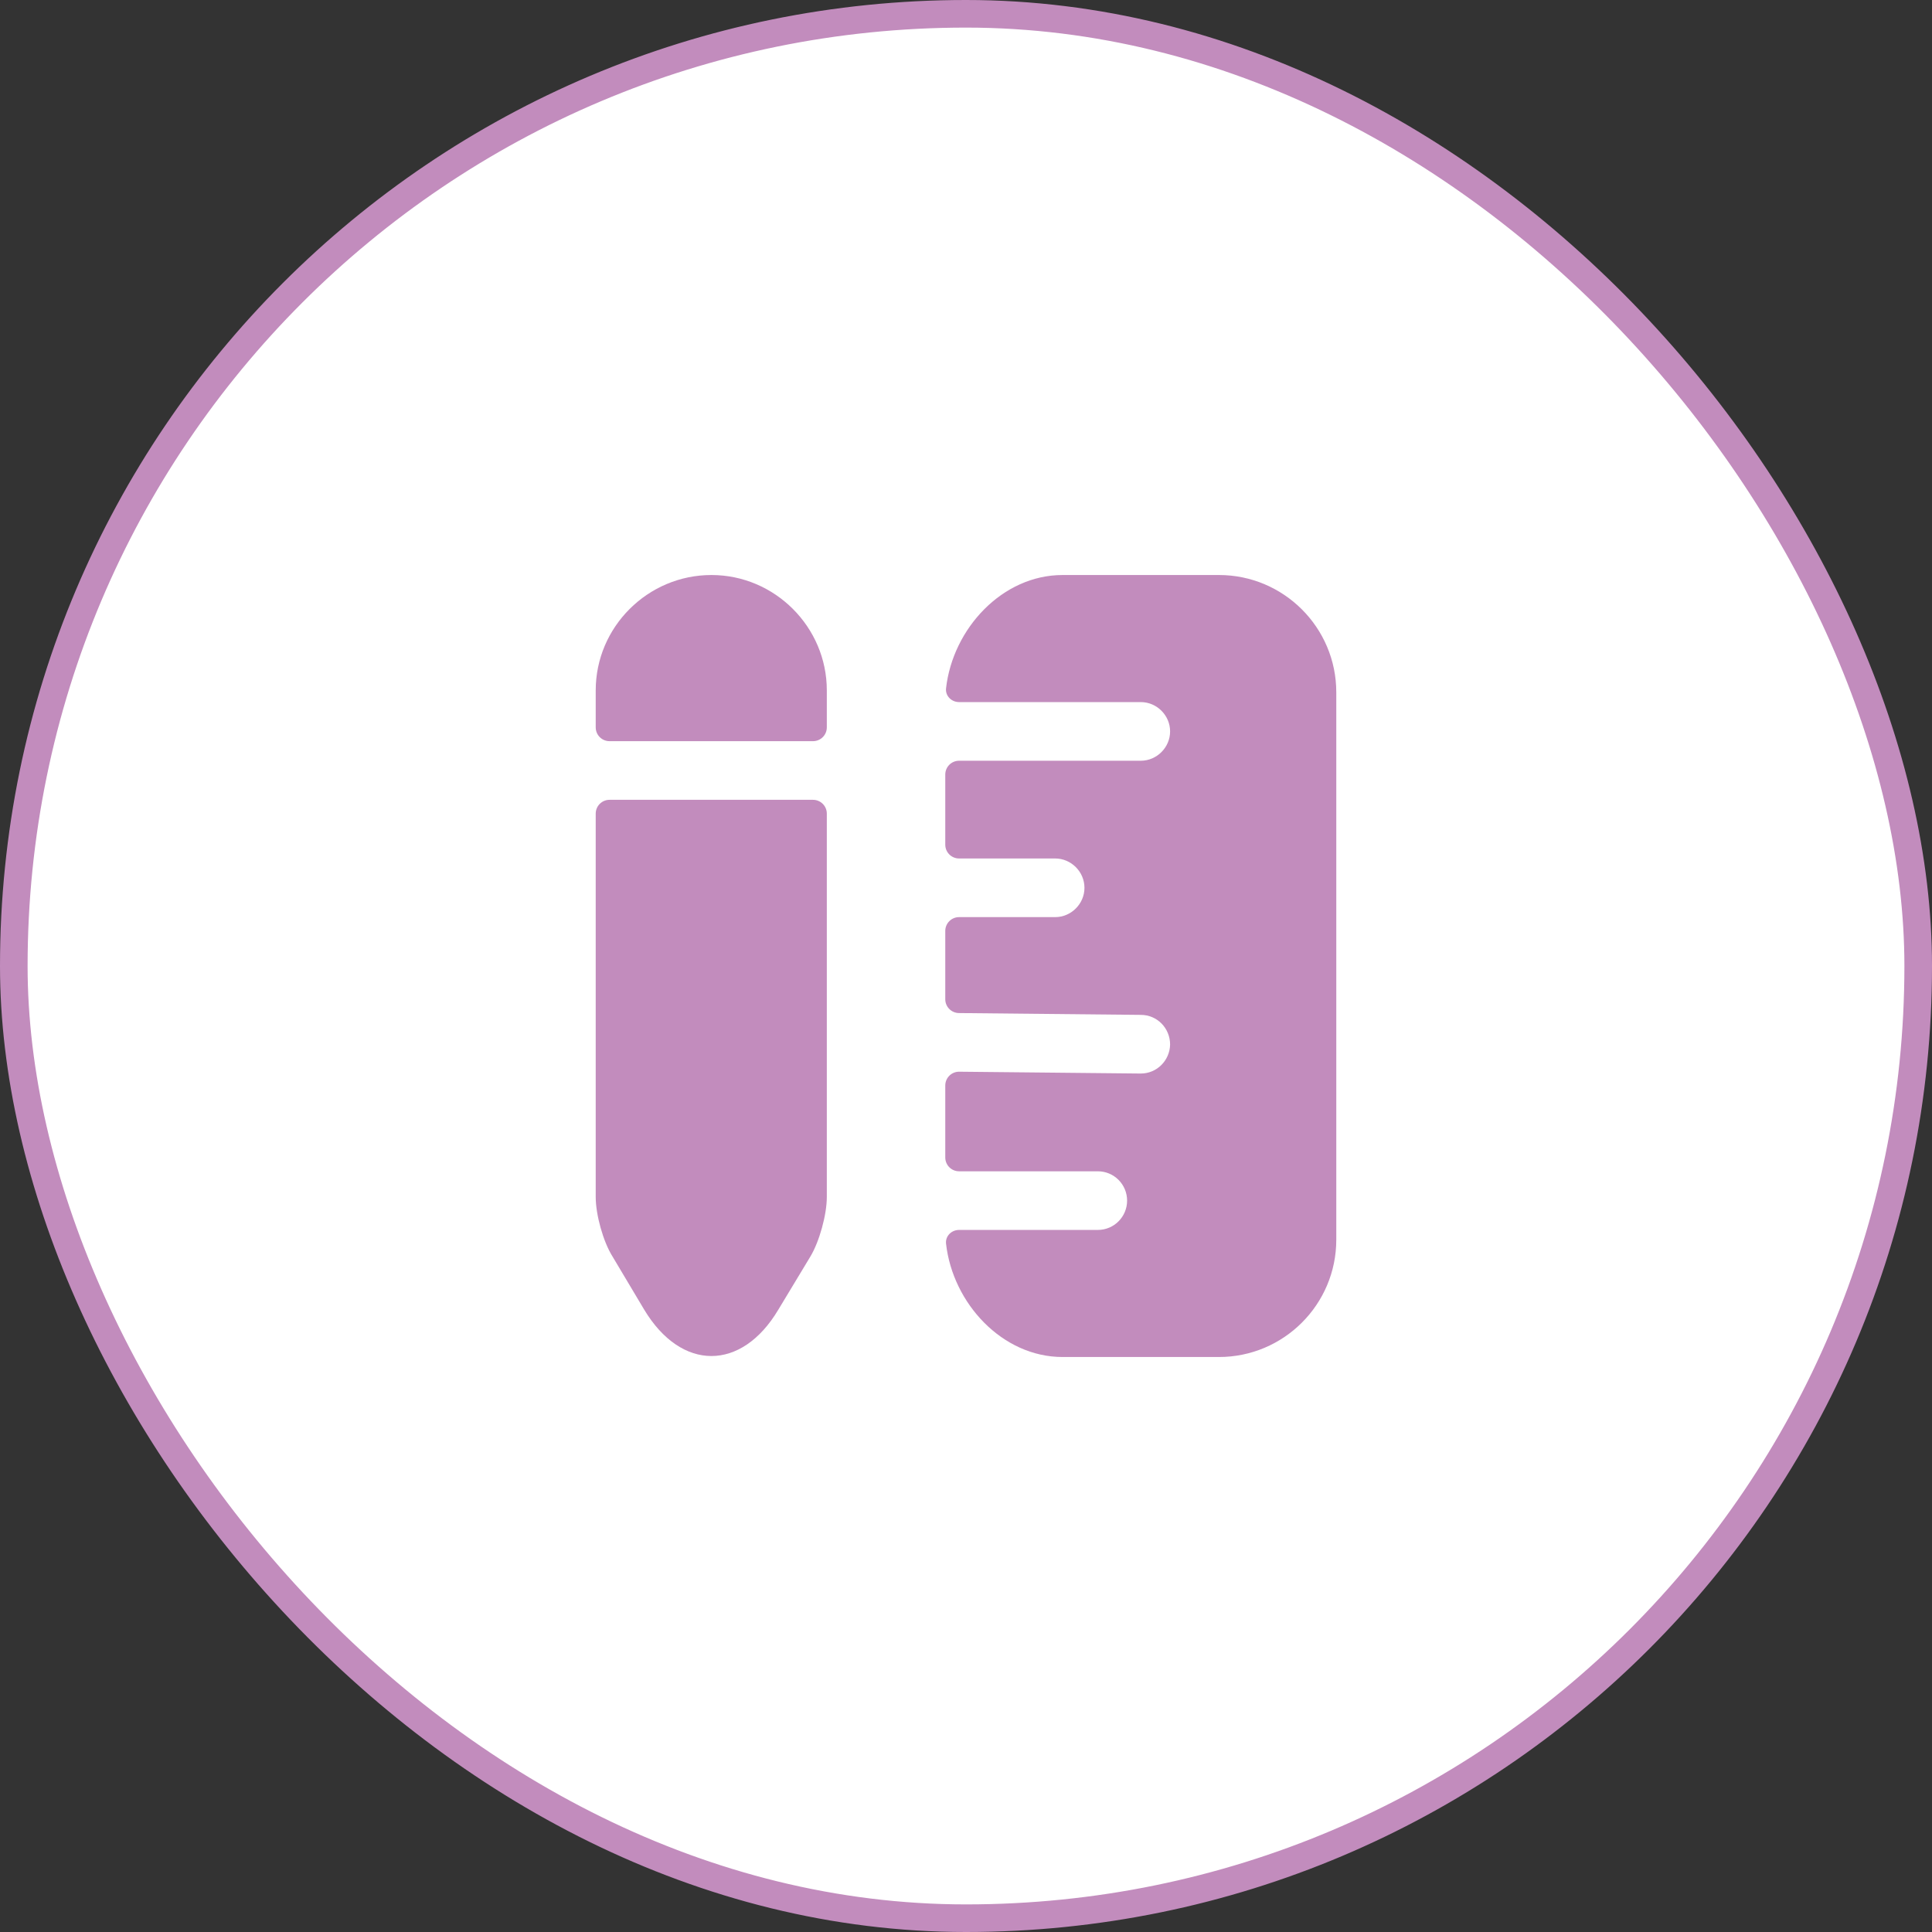 <?xml version="1.0" encoding="UTF-8"?> <svg xmlns="http://www.w3.org/2000/svg" width="70" height="70" viewBox="0 0 70 70" fill="none"><rect x="0" y="0" width="70" height="70" fill="#333333" stroke="none"/><rect x="0.5" y="0.5" width="69" height="69" rx="34.5" fill="white"></rect><rect x="0.5" y="0.5" width="69" height="69" rx="34.5" stroke="#C28CBD"></rect><path d="M44.166 20.834H38.499C36.315 20.834 34.521 22.777 34.277 24.939C34.246 25.213 34.473 25.438 34.749 25.438H41.333C41.913 25.438 42.395 25.919 42.395 26.5C42.395 27.081 41.913 27.563 41.333 27.563H34.749C34.473 27.563 34.249 27.787 34.249 28.063V30.604C34.249 30.881 34.473 31.104 34.749 31.104H38.23C38.811 31.104 39.292 31.586 39.292 32.167C39.292 32.748 38.811 33.229 38.23 33.229H34.749C34.473 33.229 34.249 33.453 34.249 33.729V36.205C34.249 36.479 34.47 36.702 34.744 36.705L41.333 36.771C41.928 36.771 42.395 37.253 42.395 37.848C42.381 38.428 41.913 38.896 41.333 38.896C41.318 38.896 41.318 38.896 41.318 38.896L34.754 38.83C34.476 38.827 34.249 39.052 34.249 39.33V41.938C34.249 42.214 34.473 42.438 34.749 42.438H39.774C40.369 42.438 40.837 42.919 40.837 43.5C40.837 44.081 40.369 44.563 39.774 44.563H34.749C34.473 44.563 34.246 44.787 34.277 45.062C34.521 47.223 36.315 49.167 38.499 49.167H44.166C46.503 49.167 48.416 47.269 48.416 44.917V25.084C48.416 22.732 46.503 20.834 44.166 20.834Z" fill="#C28CBD"></path><path d="M29.957 25.013V26.354C29.957 26.631 29.733 26.854 29.457 26.854H22.084C21.808 26.854 21.584 26.631 21.584 26.354V25.013C21.584 22.718 23.468 20.834 25.777 20.834C28.072 20.834 29.957 22.718 29.957 25.013Z" fill="#C28CBD"></path><path d="M21.584 43.372C21.584 44.01 21.853 44.987 22.193 45.526L23.341 47.452C24.687 49.691 26.868 49.691 28.2 47.452L29.362 45.526C29.687 44.987 29.957 44.01 29.957 43.372V29.479C29.957 29.203 29.733 28.979 29.457 28.979H22.084C21.808 28.979 21.584 29.203 21.584 29.479V43.372Z" fill="#C28CBD"></path></svg> 